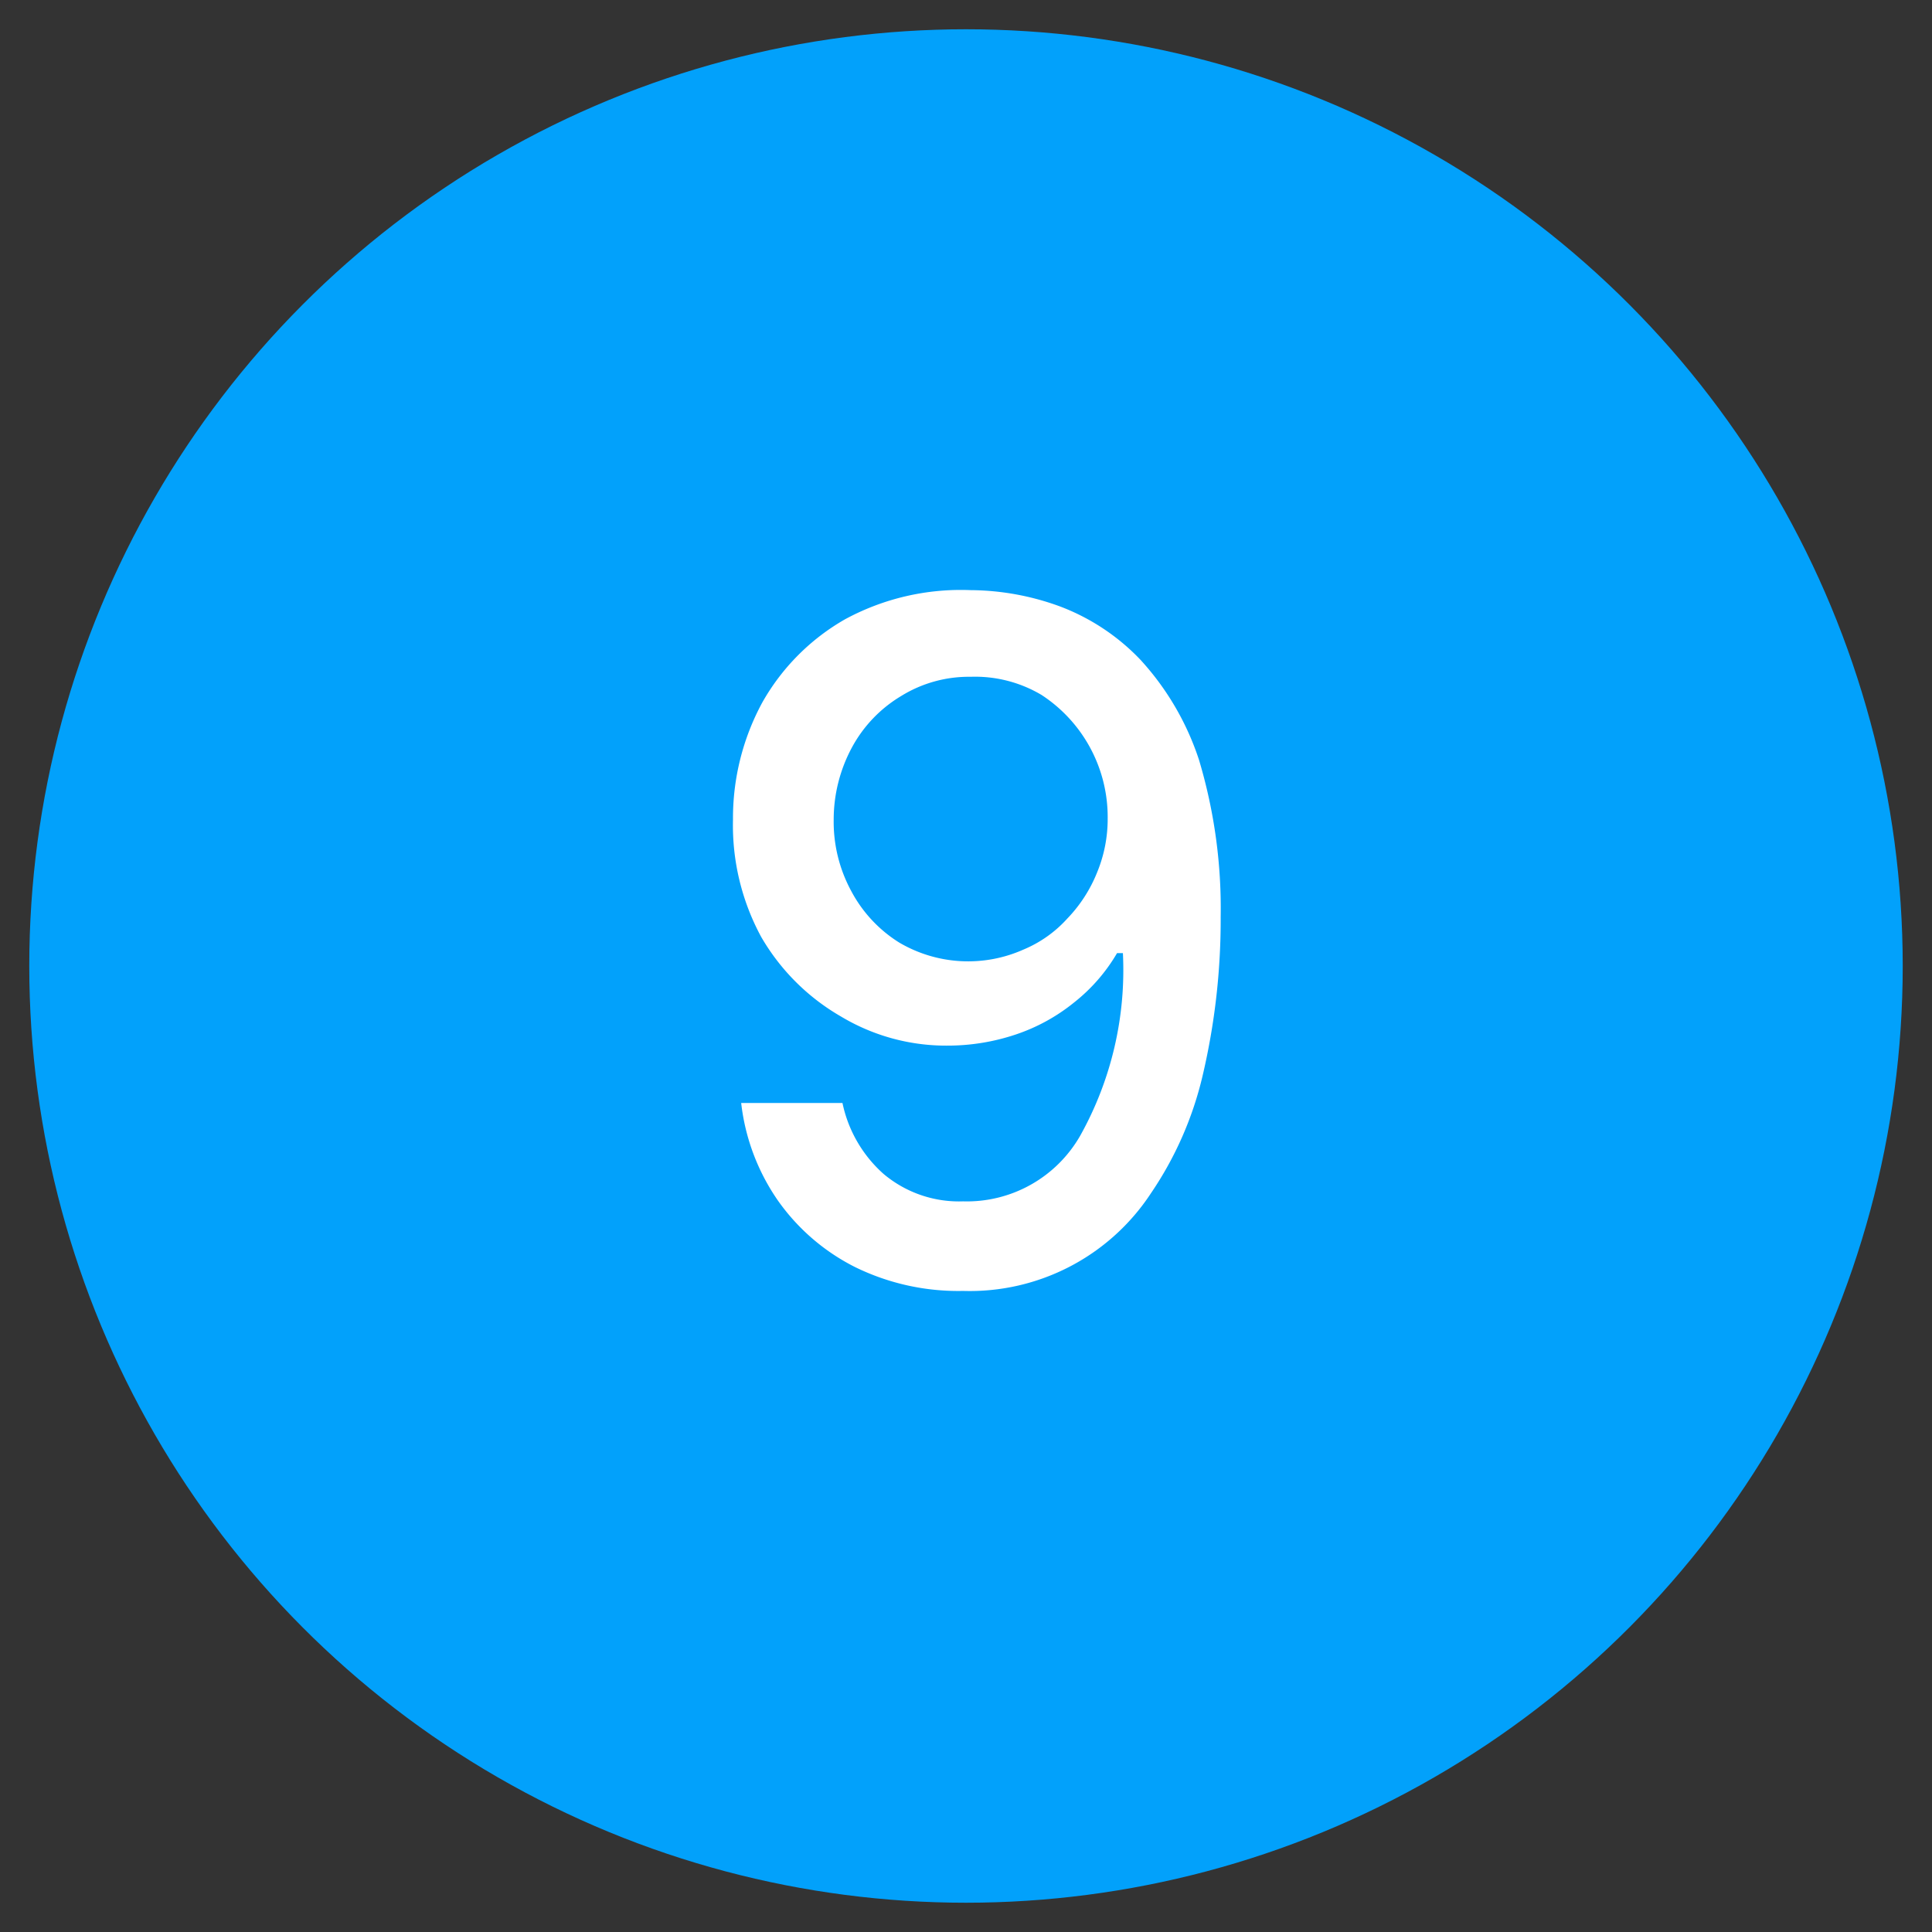 <svg id="Capa_1" data-name="Capa 1" xmlns="http://www.w3.org/2000/svg" viewBox="0 0 33 33"><rect x="0" y="0" width="33" height="33" fill="#333333" stroke="none"/><title>Mesa de trabajo 1 copia 32</title><circle cx="16.5" cy="16.5" r="16" fill="#02a1fb"/><path d="M16.58,10.08a4.5,4.5,0,0,1,1.53.28,3.7,3.7,0,0,1,1.37.91,4.69,4.69,0,0,1,1,1.71,8.83,8.83,0,0,1,.37,2.68,11.63,11.63,0,0,1-.31,2.72,6,6,0,0,1-.88,2,3.7,3.7,0,0,1-3.21,1.67,4,4,0,0,1-1.85-.41,3.58,3.58,0,0,1-1.31-1.13,3.64,3.64,0,0,1-.63-1.67h1.73a2.23,2.23,0,0,0,.7,1.21,2,2,0,0,0,1.36.47,2.23,2.23,0,0,0,2-1.12,5.8,5.8,0,0,0,.73-3.12h-.1a3,3,0,0,1-.73.84,3.19,3.19,0,0,1-1,.55,3.66,3.66,0,0,1-1.16.19,3.49,3.49,0,0,1-1.83-.5A3.72,3.72,0,0,1,13,16a4,4,0,0,1-.48-2,4.14,4.14,0,0,1,.5-2,3.77,3.77,0,0,1,1.41-1.42A4.15,4.15,0,0,1,16.58,10.08Zm0,1.48a2.2,2.2,0,0,0-1.19.33,2.29,2.29,0,0,0-.84.88A2.6,2.6,0,0,0,14.24,14a2.48,2.48,0,0,0,.3,1.22,2.31,2.31,0,0,0,.82.88,2.32,2.32,0,0,0,2.12.12,2.09,2.09,0,0,0,.75-.53,2.44,2.44,0,0,0,.51-.79,2.39,2.39,0,0,0,.18-.92,2.49,2.49,0,0,0-1.13-2.11A2.22,2.22,0,0,0,16.58,11.56Z" fill="#fff"/></svg>